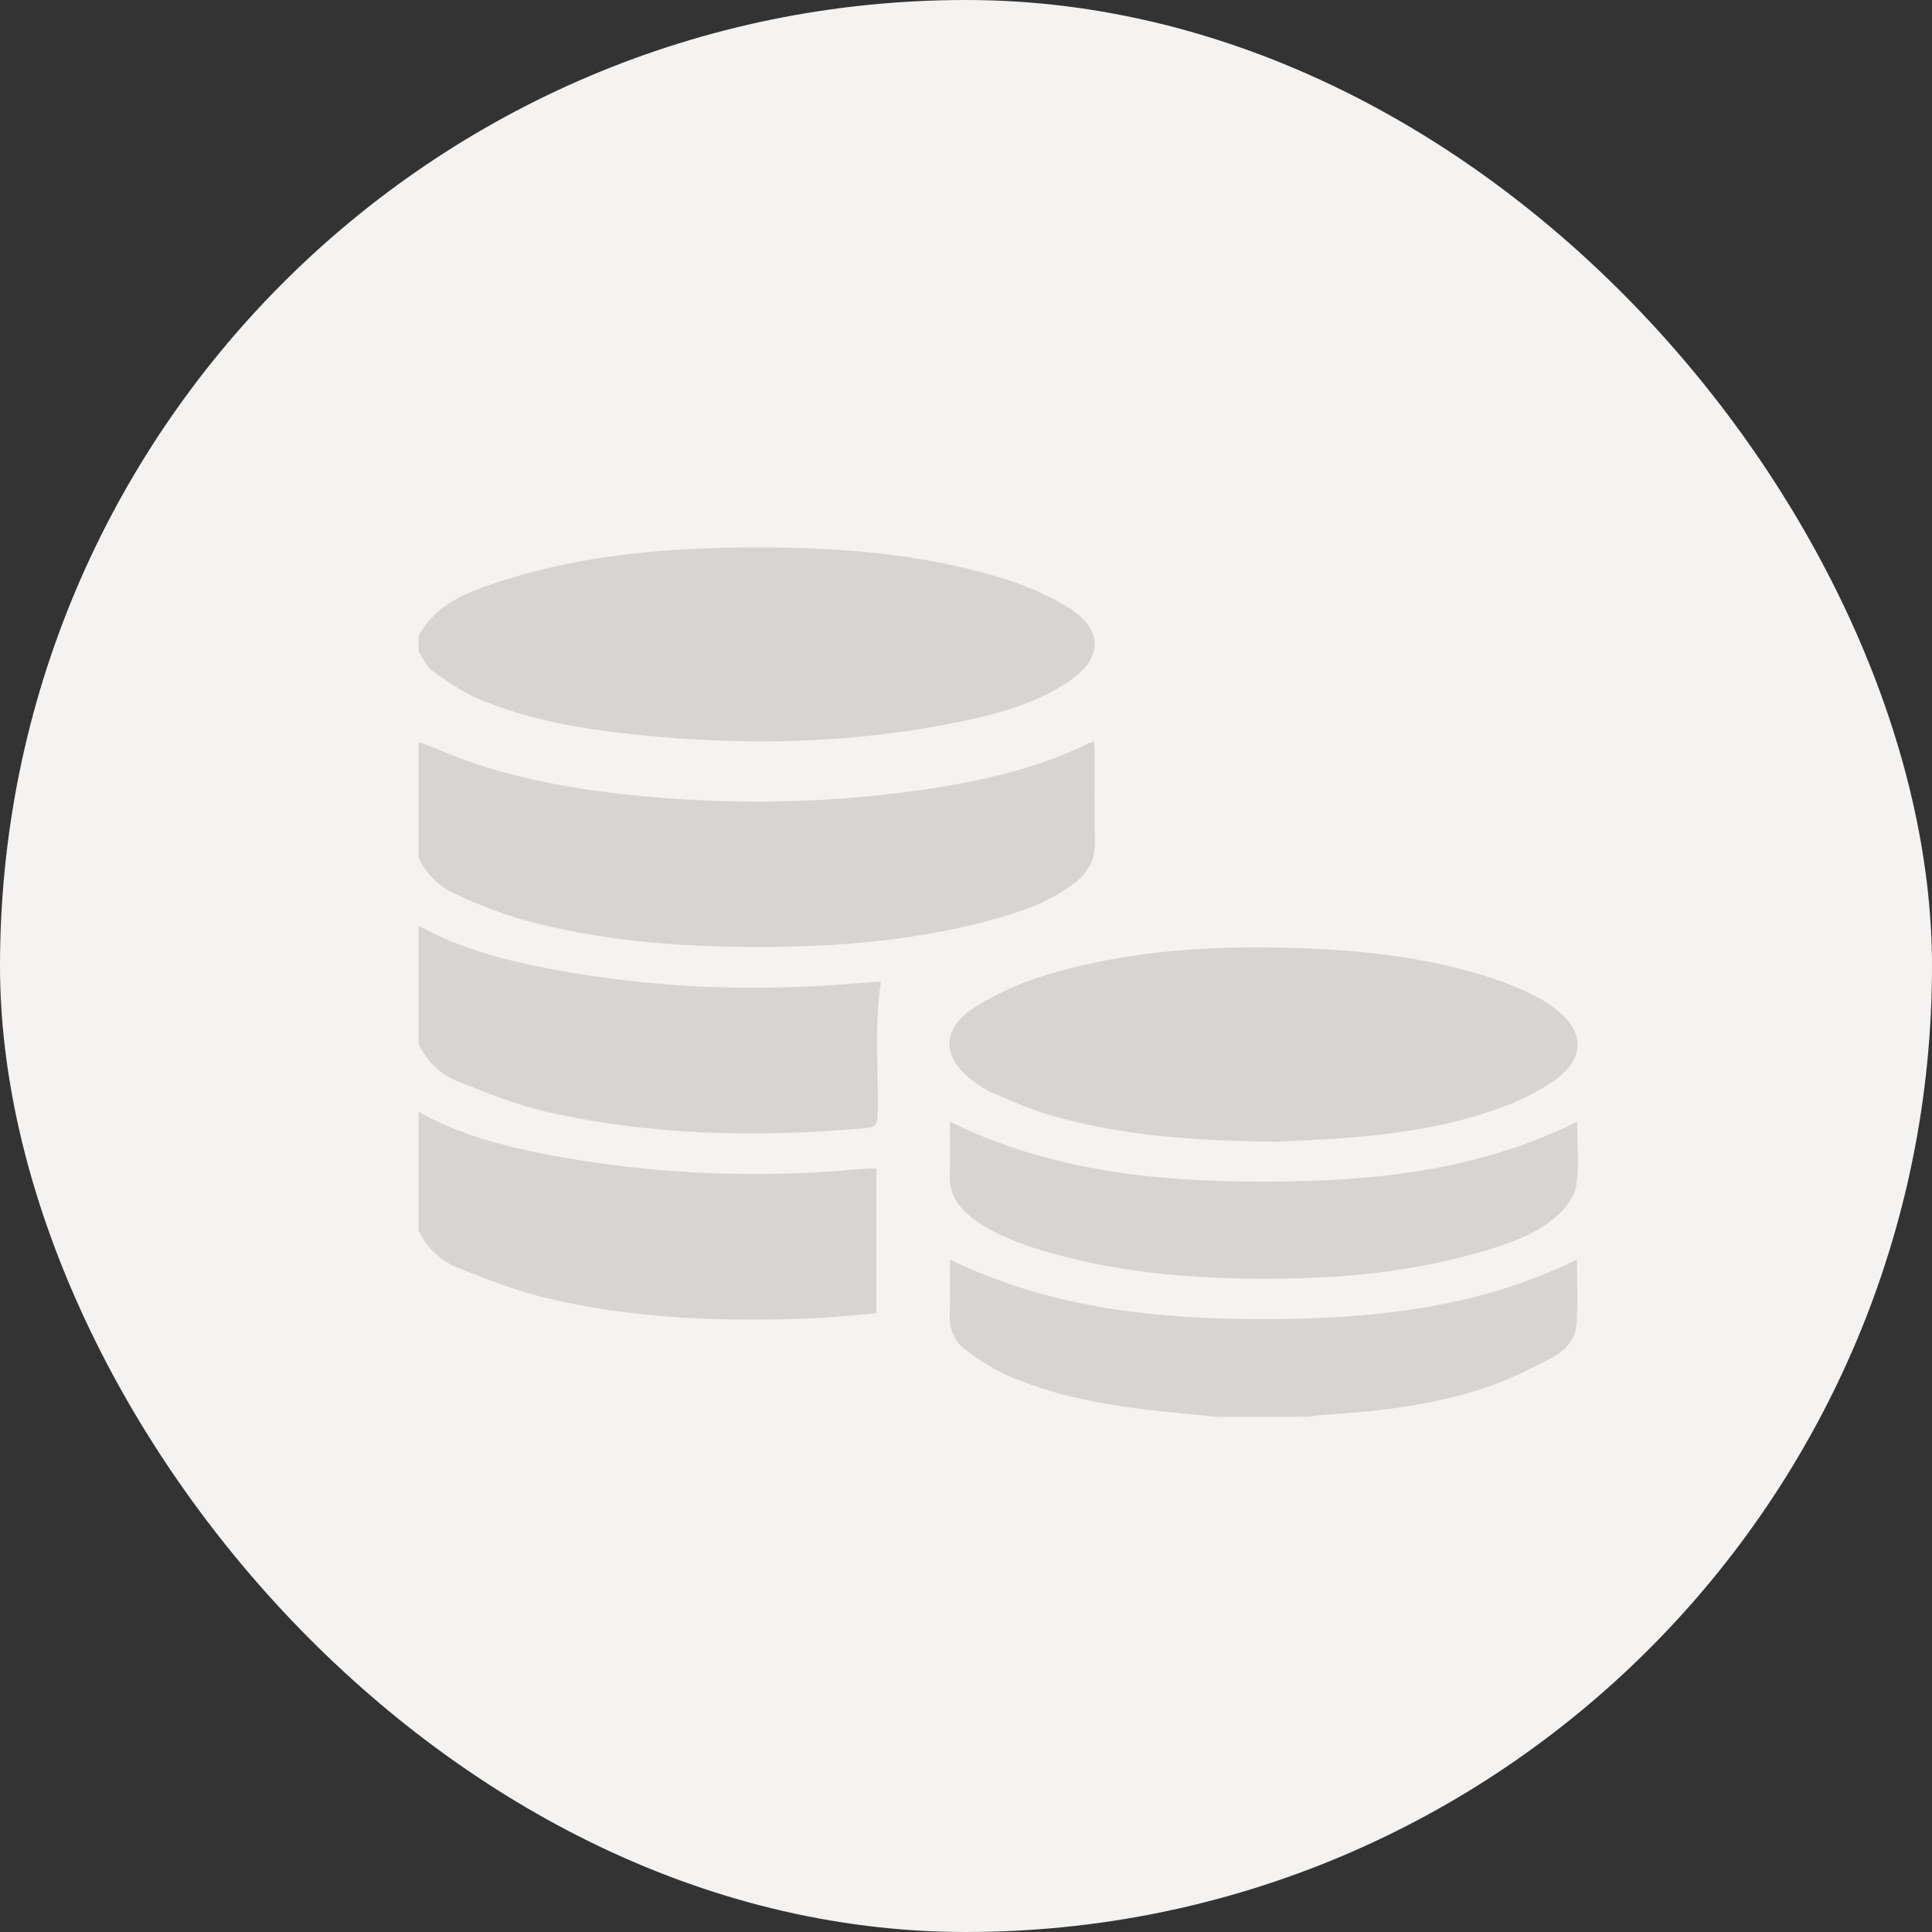 <svg width="60" height="60" viewBox="0 0 60 60" fill="none" xmlns="http://www.w3.org/2000/svg">
<rect x="0" y="0" width="60" height="60" fill="#333333" stroke="none"/>
<g clip-path="url(#clip0_231_2125)">
<rect width="60" height="60" rx="30" fill="#F4F3F2"/>
<g clip-path="url(#clip1_231_2125)">
<path d="M13 19.75C13.545 18.742 14.534 18.381 15.523 18.06C18.159 17.203 20.886 16.994 23.634 17C26.134 17.005 28.619 17.201 31.028 17.926C31.756 18.139 32.456 18.44 33.112 18.823C34.305 19.537 34.283 20.462 33.112 21.217C32.089 21.878 30.933 22.184 29.761 22.424C26.441 23.104 23.096 23.167 19.732 22.814C18.075 22.64 16.436 22.364 14.89 21.716C14.37 21.499 13.892 21.163 13.427 20.835C13.239 20.703 13.146 20.445 13.004 20.245L13 19.75Z" fill="#D7D4D1"/>
<path d="M13 23.037C13.606 23.272 14.204 23.536 14.823 23.738C16.747 24.368 18.74 24.642 20.75 24.791C23.402 24.994 26.068 24.904 28.7 24.521C30.463 24.26 32.196 23.879 33.811 23.083C33.85 23.064 33.895 23.054 33.975 23.026C33.983 23.16 33.996 23.271 33.996 23.381C33.996 24.3 33.981 25.218 34.004 26.135C34.017 26.696 33.791 27.107 33.361 27.432C32.549 28.045 31.604 28.355 30.639 28.608C28.327 29.219 25.966 29.407 23.581 29.407C21.069 29.412 18.574 29.219 16.145 28.538C15.475 28.334 14.821 28.081 14.188 27.783C13.664 27.563 13.24 27.155 13 26.638V23.037Z" fill="#D7D4D1"/>
<path d="M13 28.749C14.275 29.457 15.664 29.82 17.08 30.089C20.239 30.693 23.423 30.808 26.624 30.536C26.866 30.515 27.11 30.504 27.357 30.487C27.141 31.882 27.291 33.265 27.257 34.64C27.25 34.906 27.185 35.007 26.913 35.032C23.572 35.329 20.248 35.276 16.962 34.524C16.047 34.315 15.16 33.958 14.282 33.611C13.716 33.4 13.255 32.971 13 32.42V28.749Z" fill="#D7D4D1"/>
<path d="M13 34.532C14.253 35.231 15.621 35.594 17.013 35.861C20.159 36.455 23.372 36.61 26.56 36.32C26.768 36.302 26.979 36.297 27.217 36.283V40.785C26.549 40.838 25.877 40.915 25.203 40.943C22.433 41.052 19.672 40.959 16.962 40.311C16.048 40.093 15.159 39.745 14.281 39.397C13.714 39.187 13.252 38.758 12.998 38.206L13 34.532Z" fill="#D7D4D1"/>
<path d="M37.81 44.001C37.102 43.93 36.392 43.871 35.686 43.787C34.172 43.607 32.682 43.329 31.273 42.71C30.82 42.496 30.391 42.233 29.994 41.925C29.638 41.663 29.478 41.278 29.495 40.815C29.514 40.264 29.499 39.711 29.499 39.116C32.606 40.627 35.906 40.97 39.252 40.967C42.598 40.965 45.881 40.634 48.972 39.118C48.972 39.81 49.011 40.479 48.959 41.141C48.92 41.631 48.556 41.982 48.149 42.193C47.458 42.551 46.748 42.9 46.009 43.136C44.442 43.642 42.817 43.833 41.175 43.935C40.988 43.947 40.806 43.978 40.622 43.999L37.81 44.001Z" fill="#D7D4D1"/>
<path d="M39.609 35.457C36.98 35.426 34.734 35.258 32.547 34.613C31.934 34.433 31.348 34.156 30.755 33.911C30.596 33.835 30.446 33.743 30.307 33.635C29.231 32.88 29.194 31.95 30.307 31.258C31.013 30.825 31.773 30.488 32.567 30.257C35.108 29.502 37.722 29.355 40.359 29.445C42.401 29.515 44.419 29.745 46.372 30.389C46.782 30.528 47.182 30.691 47.572 30.879C47.826 31 48.066 31.148 48.289 31.32C49.228 32.03 49.237 32.873 48.27 33.556C47.797 33.88 47.287 34.145 46.751 34.345C45.221 34.937 43.612 35.182 41.989 35.325C41.08 35.401 40.162 35.427 39.609 35.457Z" fill="#D7D4D1"/>
<path d="M29.498 34.835C32.623 36.371 35.923 36.7 39.261 36.697C42.6 36.694 45.896 36.372 48.98 34.835C48.98 35.517 49.044 36.181 48.953 36.823C48.906 37.154 48.636 37.505 48.373 37.742C47.716 38.335 46.885 38.615 46.052 38.861C43.866 39.507 41.622 39.711 39.355 39.711C37.008 39.718 34.68 39.522 32.414 38.848C31.628 38.616 30.863 38.323 30.195 37.825C29.726 37.472 29.455 37.035 29.495 36.409C29.525 35.904 29.498 35.386 29.498 34.835Z" fill="#D7D4D1"/>
</g>
</g>
<defs>
<clipPath id="clip0_231_2125">
<rect width="60" height="60" fill="white"/>
</clipPath>
<clipPath id="clip1_231_2125">
<rect width="36" height="29" fill="white" transform="translate(13 15)"/>
</clipPath>
</defs>
</svg>
